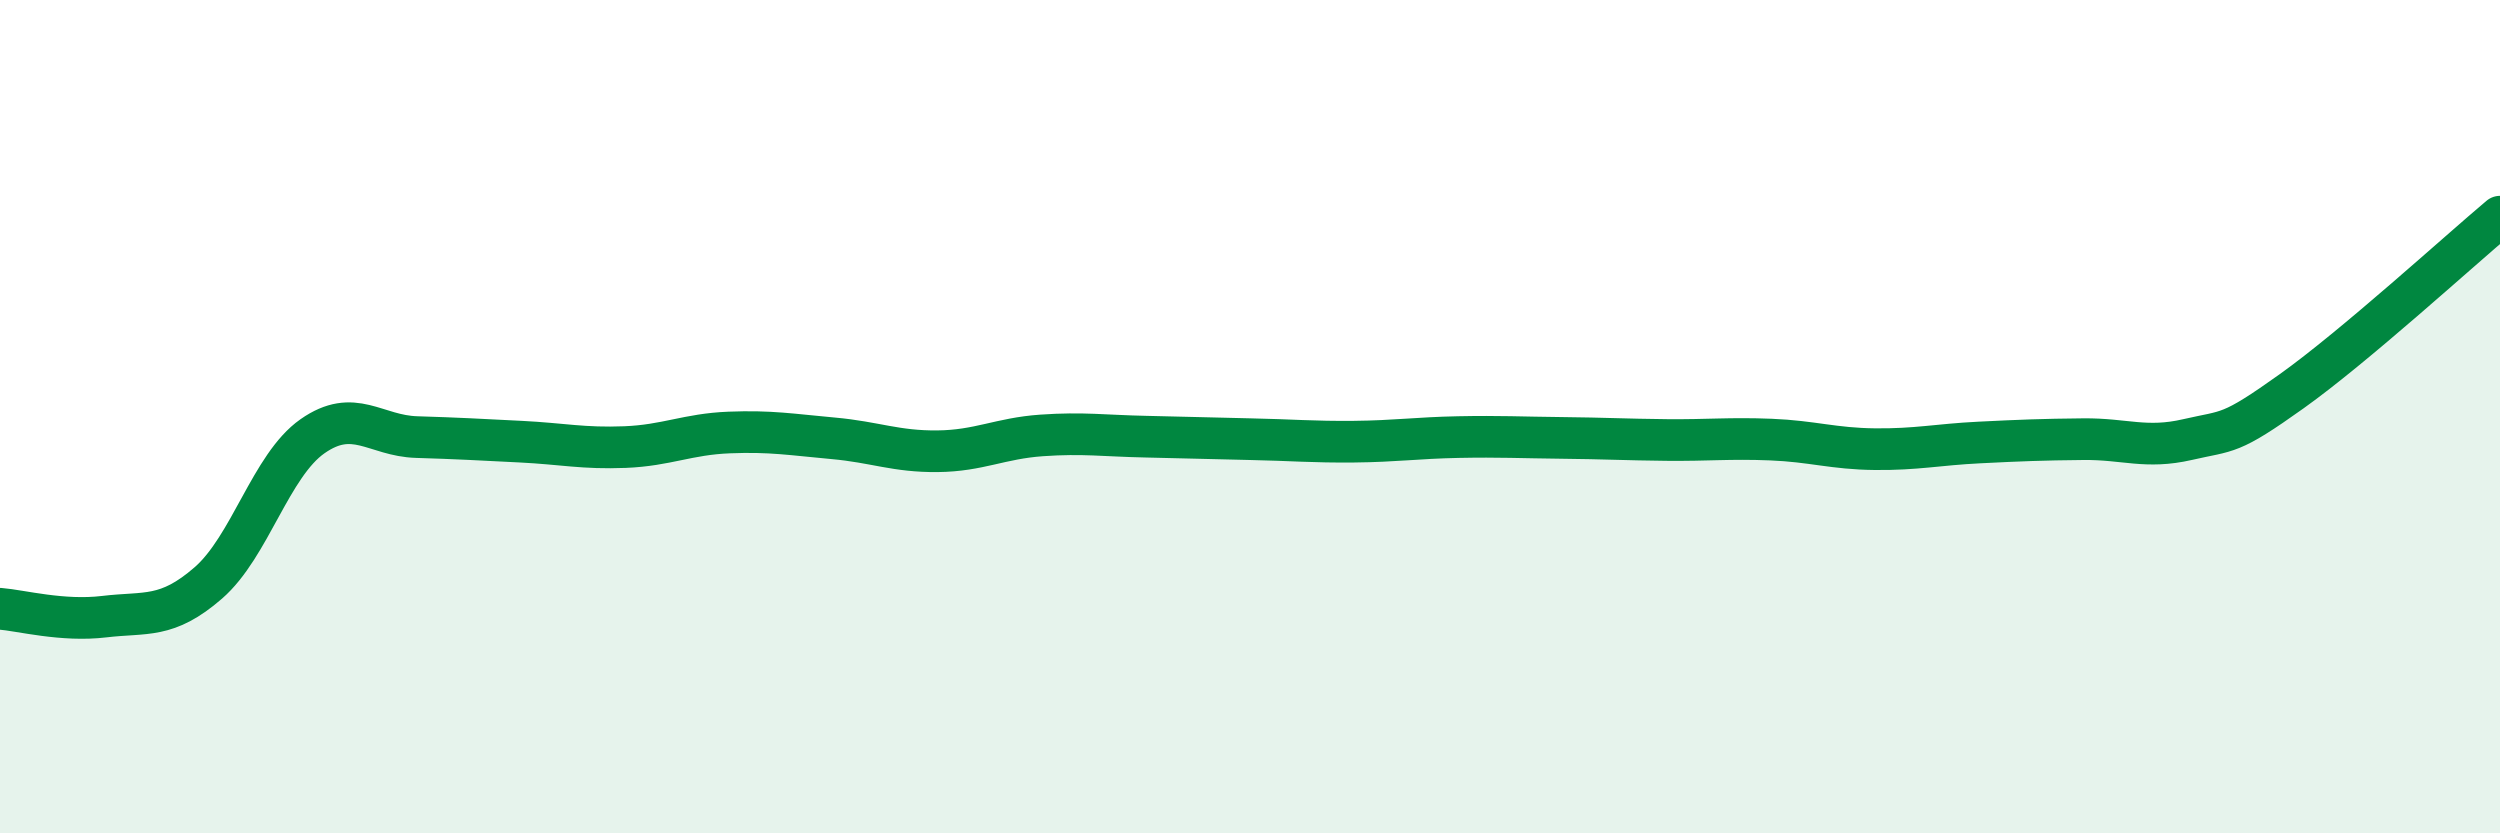 
    <svg width="60" height="20" viewBox="0 0 60 20" xmlns="http://www.w3.org/2000/svg">
      <path
        d="M 0,14.61 C 0.5,14.65 1.5,14.92 2.5,14.8 C 3.5,14.68 4,14.86 5,13.99 C 6,13.12 6.5,11.17 7.5,10.47 C 8.5,9.77 9,10.46 10,10.49 C 11,10.52 11.5,10.55 12.5,10.6 C 13.5,10.65 14,10.77 15,10.73 C 16,10.69 16.5,10.42 17.5,10.38 C 18.5,10.34 19,10.43 20,10.52 C 21,10.61 21.5,10.84 22.5,10.83 C 23.5,10.82 24,10.52 25,10.45 C 26,10.38 26.5,10.46 27.5,10.48 C 28.5,10.5 29,10.52 30,10.54 C 31,10.56 31.5,10.61 32.5,10.6 C 33.5,10.59 34,10.51 35,10.49 C 36,10.47 36.5,10.5 37.5,10.51 C 38.5,10.52 39,10.55 40,10.56 C 41,10.57 41.5,10.51 42.5,10.55 C 43.5,10.59 44,10.77 45,10.78 C 46,10.79 46.5,10.67 47.5,10.62 C 48.5,10.57 49,10.55 50,10.54 C 51,10.53 51.5,10.78 52.5,10.55 C 53.5,10.32 53.5,10.46 55,9.39 C 56.5,8.32 59,6.04 60,5.2L60 20L0 20Z"
        fill="#008740"
        opacity="0.1"
        stroke-linecap="round"
        stroke-linejoin="round"
      />
      <path
        d="M 0,14.61 C 0.5,14.65 1.5,14.92 2.5,14.8 C 3.5,14.68 4,14.86 5,13.99 C 6,13.12 6.5,11.17 7.5,10.47 C 8.5,9.77 9,10.46 10,10.49 C 11,10.52 11.5,10.55 12.5,10.6 C 13.5,10.65 14,10.77 15,10.73 C 16,10.69 16.5,10.42 17.5,10.38 C 18.5,10.34 19,10.43 20,10.52 C 21,10.61 21.5,10.84 22.5,10.83 C 23.5,10.82 24,10.52 25,10.45 C 26,10.38 26.5,10.46 27.5,10.48 C 28.5,10.5 29,10.52 30,10.54 C 31,10.56 31.5,10.61 32.5,10.6 C 33.5,10.59 34,10.51 35,10.49 C 36,10.47 36.5,10.5 37.5,10.51 C 38.5,10.52 39,10.55 40,10.56 C 41,10.57 41.5,10.51 42.5,10.55 C 43.5,10.59 44,10.77 45,10.78 C 46,10.79 46.5,10.67 47.5,10.62 C 48.5,10.57 49,10.55 50,10.54 C 51,10.53 51.5,10.78 52.5,10.55 C 53.5,10.32 53.5,10.46 55,9.39 C 56.5,8.32 59,6.04 60,5.2"
        stroke="#008740"
        stroke-width="1"
        fill="none"
        stroke-linecap="round"
        stroke-linejoin="round"
      />
    </svg>
  